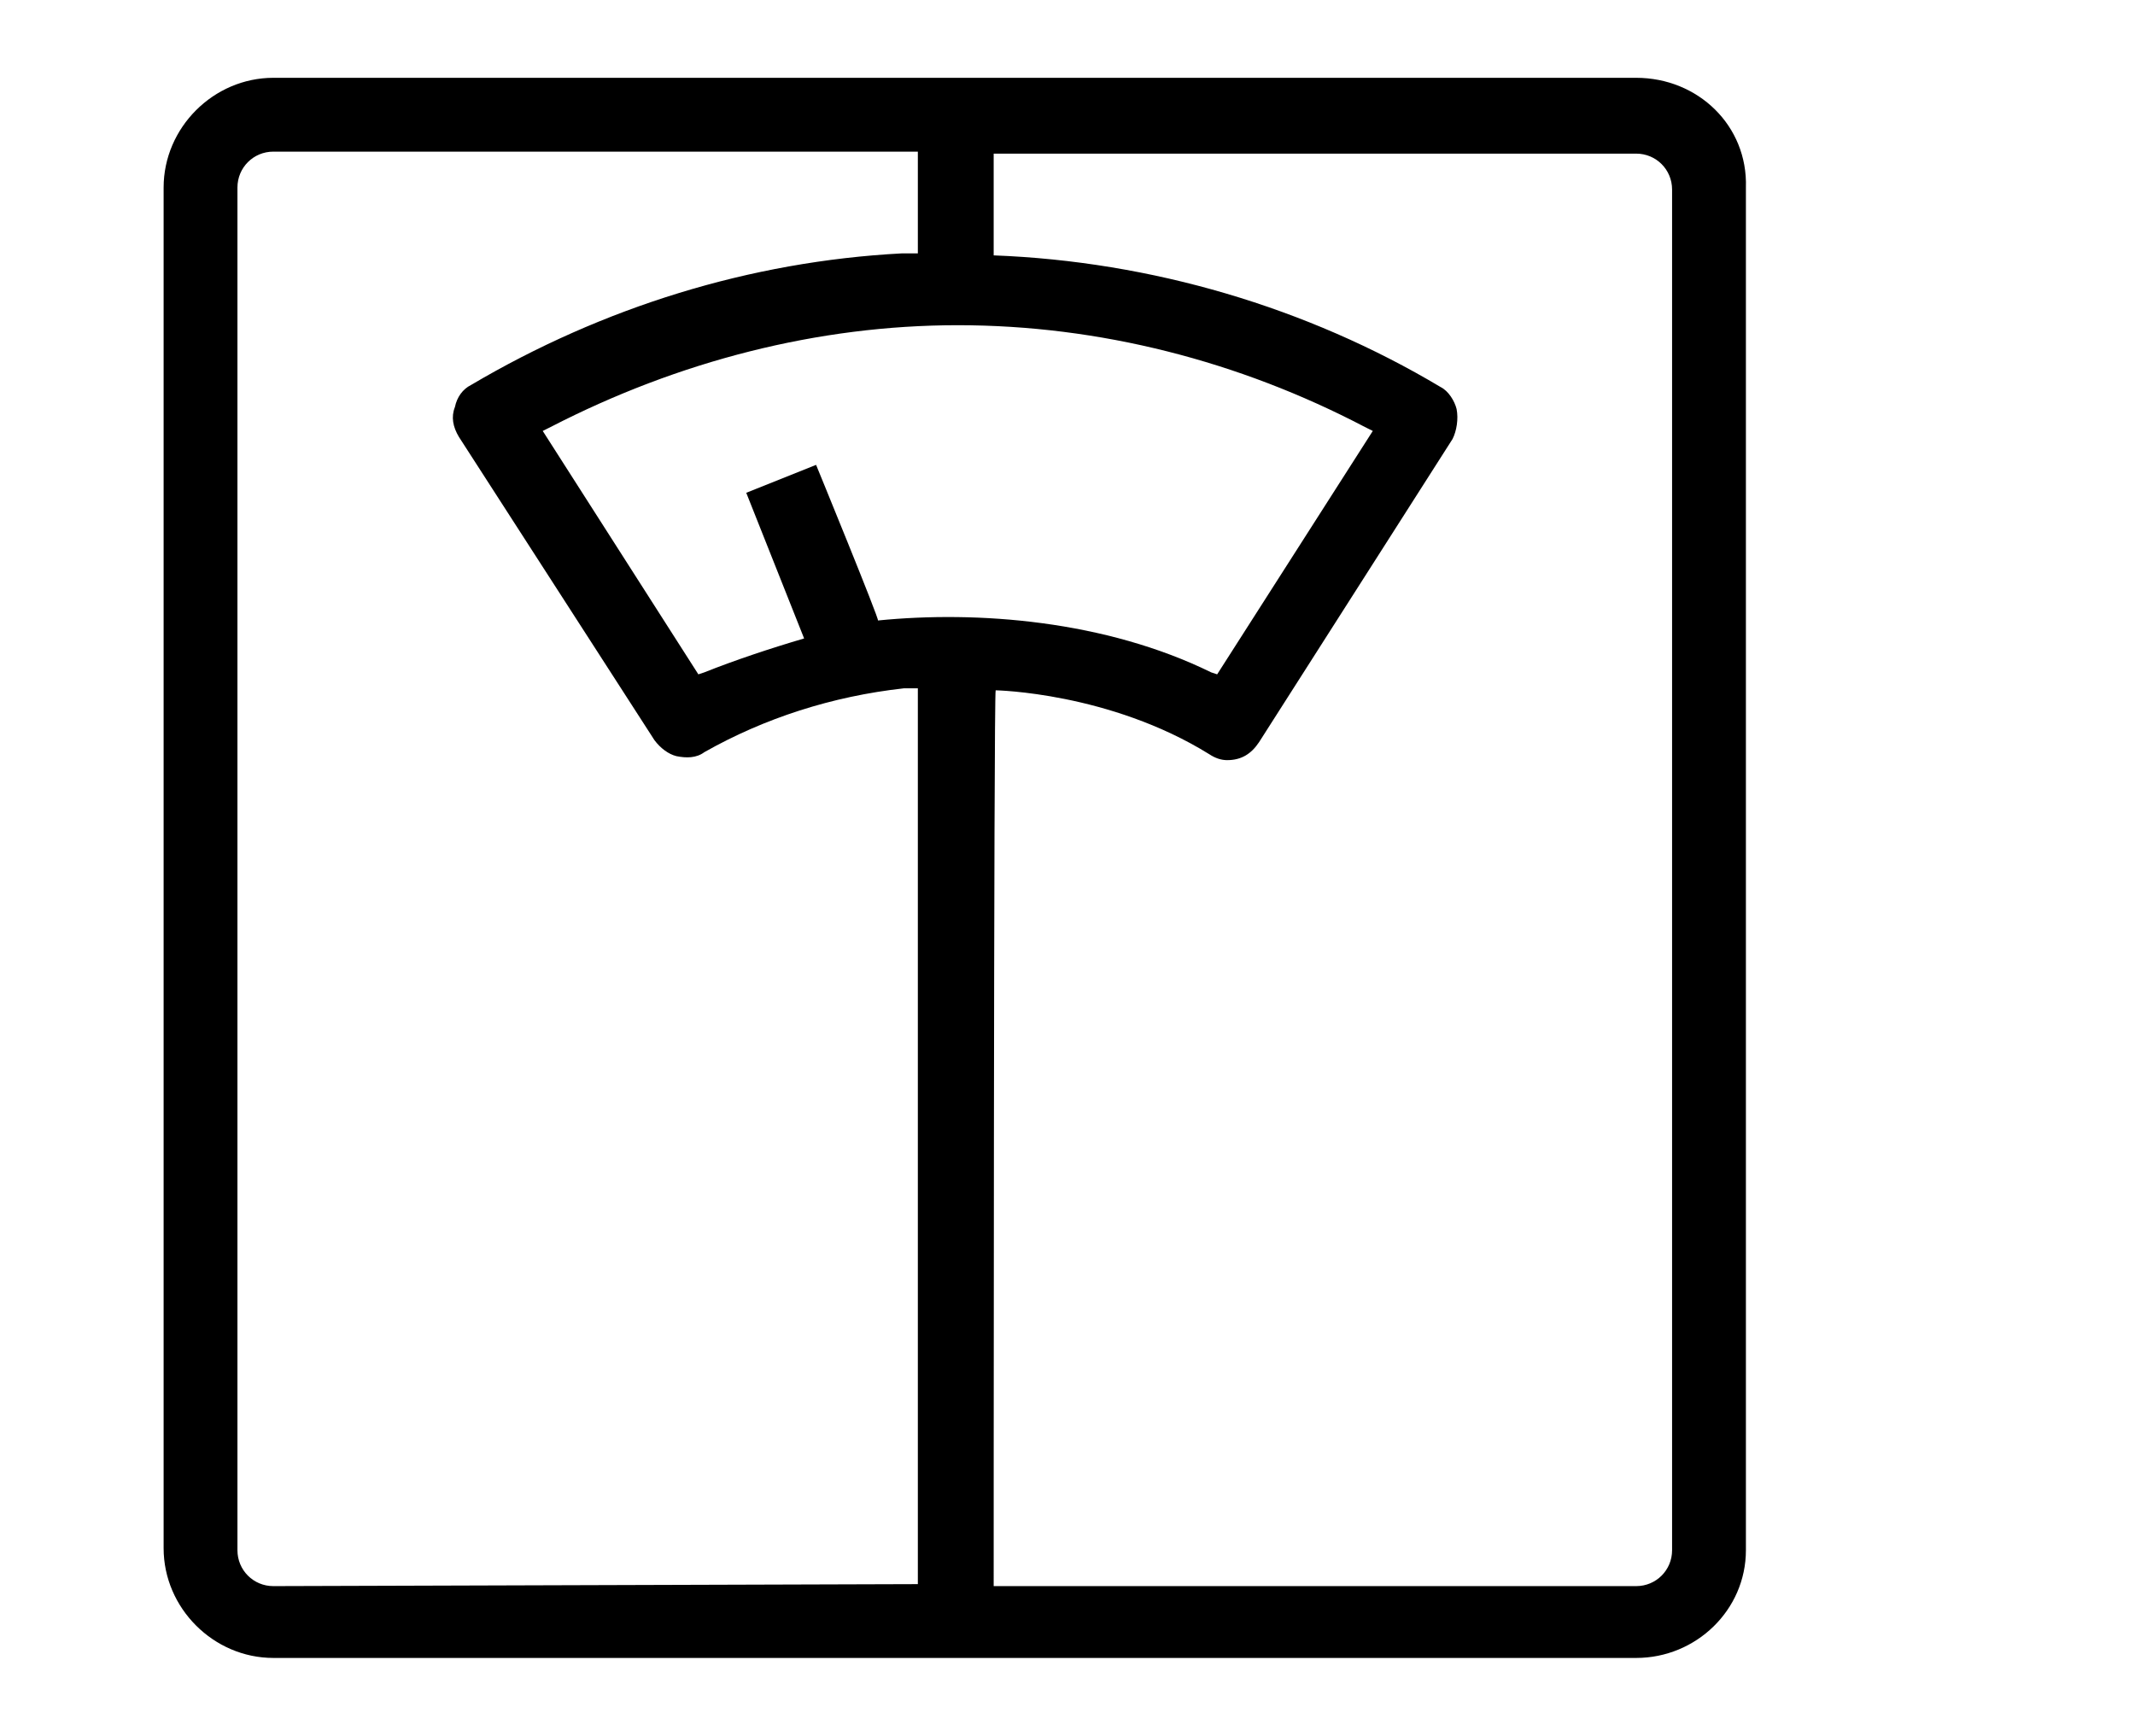 <?xml version="1.0" encoding="utf-8"?>
<!-- Generator: Adobe Illustrator 21.0.2, SVG Export Plug-In . SVG Version: 6.00 Build 0)  -->
<svg version="1.1" id="Main" xmlns="http://www.w3.org/2000/svg" xmlns:xlink="http://www.w3.org/1999/xlink" x="0px" y="0px"
	 viewBox="0 0 107 87" style="enable-background:new 0 0 107 87;" xml:space="preserve">
<g>
	<path d="M82,3.9H13.7c-3,0-5.5,2.5-5.5,5.5v68.2c0,3,2.5,5.5,5.5,5.5H82c3,0,5.5-2.4,5.5-5.4V9.4C87.6,6.3,85.1,3.9,82,3.9z
		 M44,31.1L44,31.1c0.1,0-3.1-7.8-3.1-7.8l-3.5,1.4l2.9,7.3c-1.7,0.5-3.5,1.1-5,1.7L35,33.8l-7.8-12.2l0.4-0.2
		c6.4-3.3,13.4-5.1,20.4-5.1c7.1,0,14.1,1.8,20.4,5.1l0.4,0.2l-7.8,12.2l-0.3-0.1C55.4,31.1,49,30.6,44,31.1z M13.7,79.5
		c-1,0-1.8-0.8-1.8-1.8V9.4c0-1,0.8-1.8,1.8-1.8l32.3,0c0,0,0,2,0,5.1v0h-0.8c-7.6,0.4-15,2.7-21.6,6.6c-0.4,0.2-0.7,0.6-0.8,1.1
		c-0.2,0.5-0.1,1,0.2,1.5l9.8,15.2c0.3,0.4,0.7,0.7,1.1,0.8c0.5,0.1,1,0.1,1.4-0.2c3-1.7,6.4-2.8,10-3.2l0.7,0l0,44.9L13.7,79.5z
		 M83.8,77.7c0,1-0.8,1.8-1.8,1.8l-32.2,0c0,0,0-44.8,0.1-44.9c0,0,5.7,0.1,10.7,3.2c0.3,0.2,0.6,0.3,0.9,0.3c0.7,0,1.2-0.3,1.6-0.9
		L72.8,22c0.2-0.4,0.3-1,0.2-1.5c-0.1-0.4-0.4-0.9-0.8-1.1c-6.7-4-14.5-6.3-22.4-6.6c0,0,0,0,0,0c0-2.4,0-5.1,0-5.1l0.8,0H82
		c1,0,1.8,0.8,1.8,1.8V77.7z"/>
	<path d="M46.2,31.9"/>
</g>
</svg>
